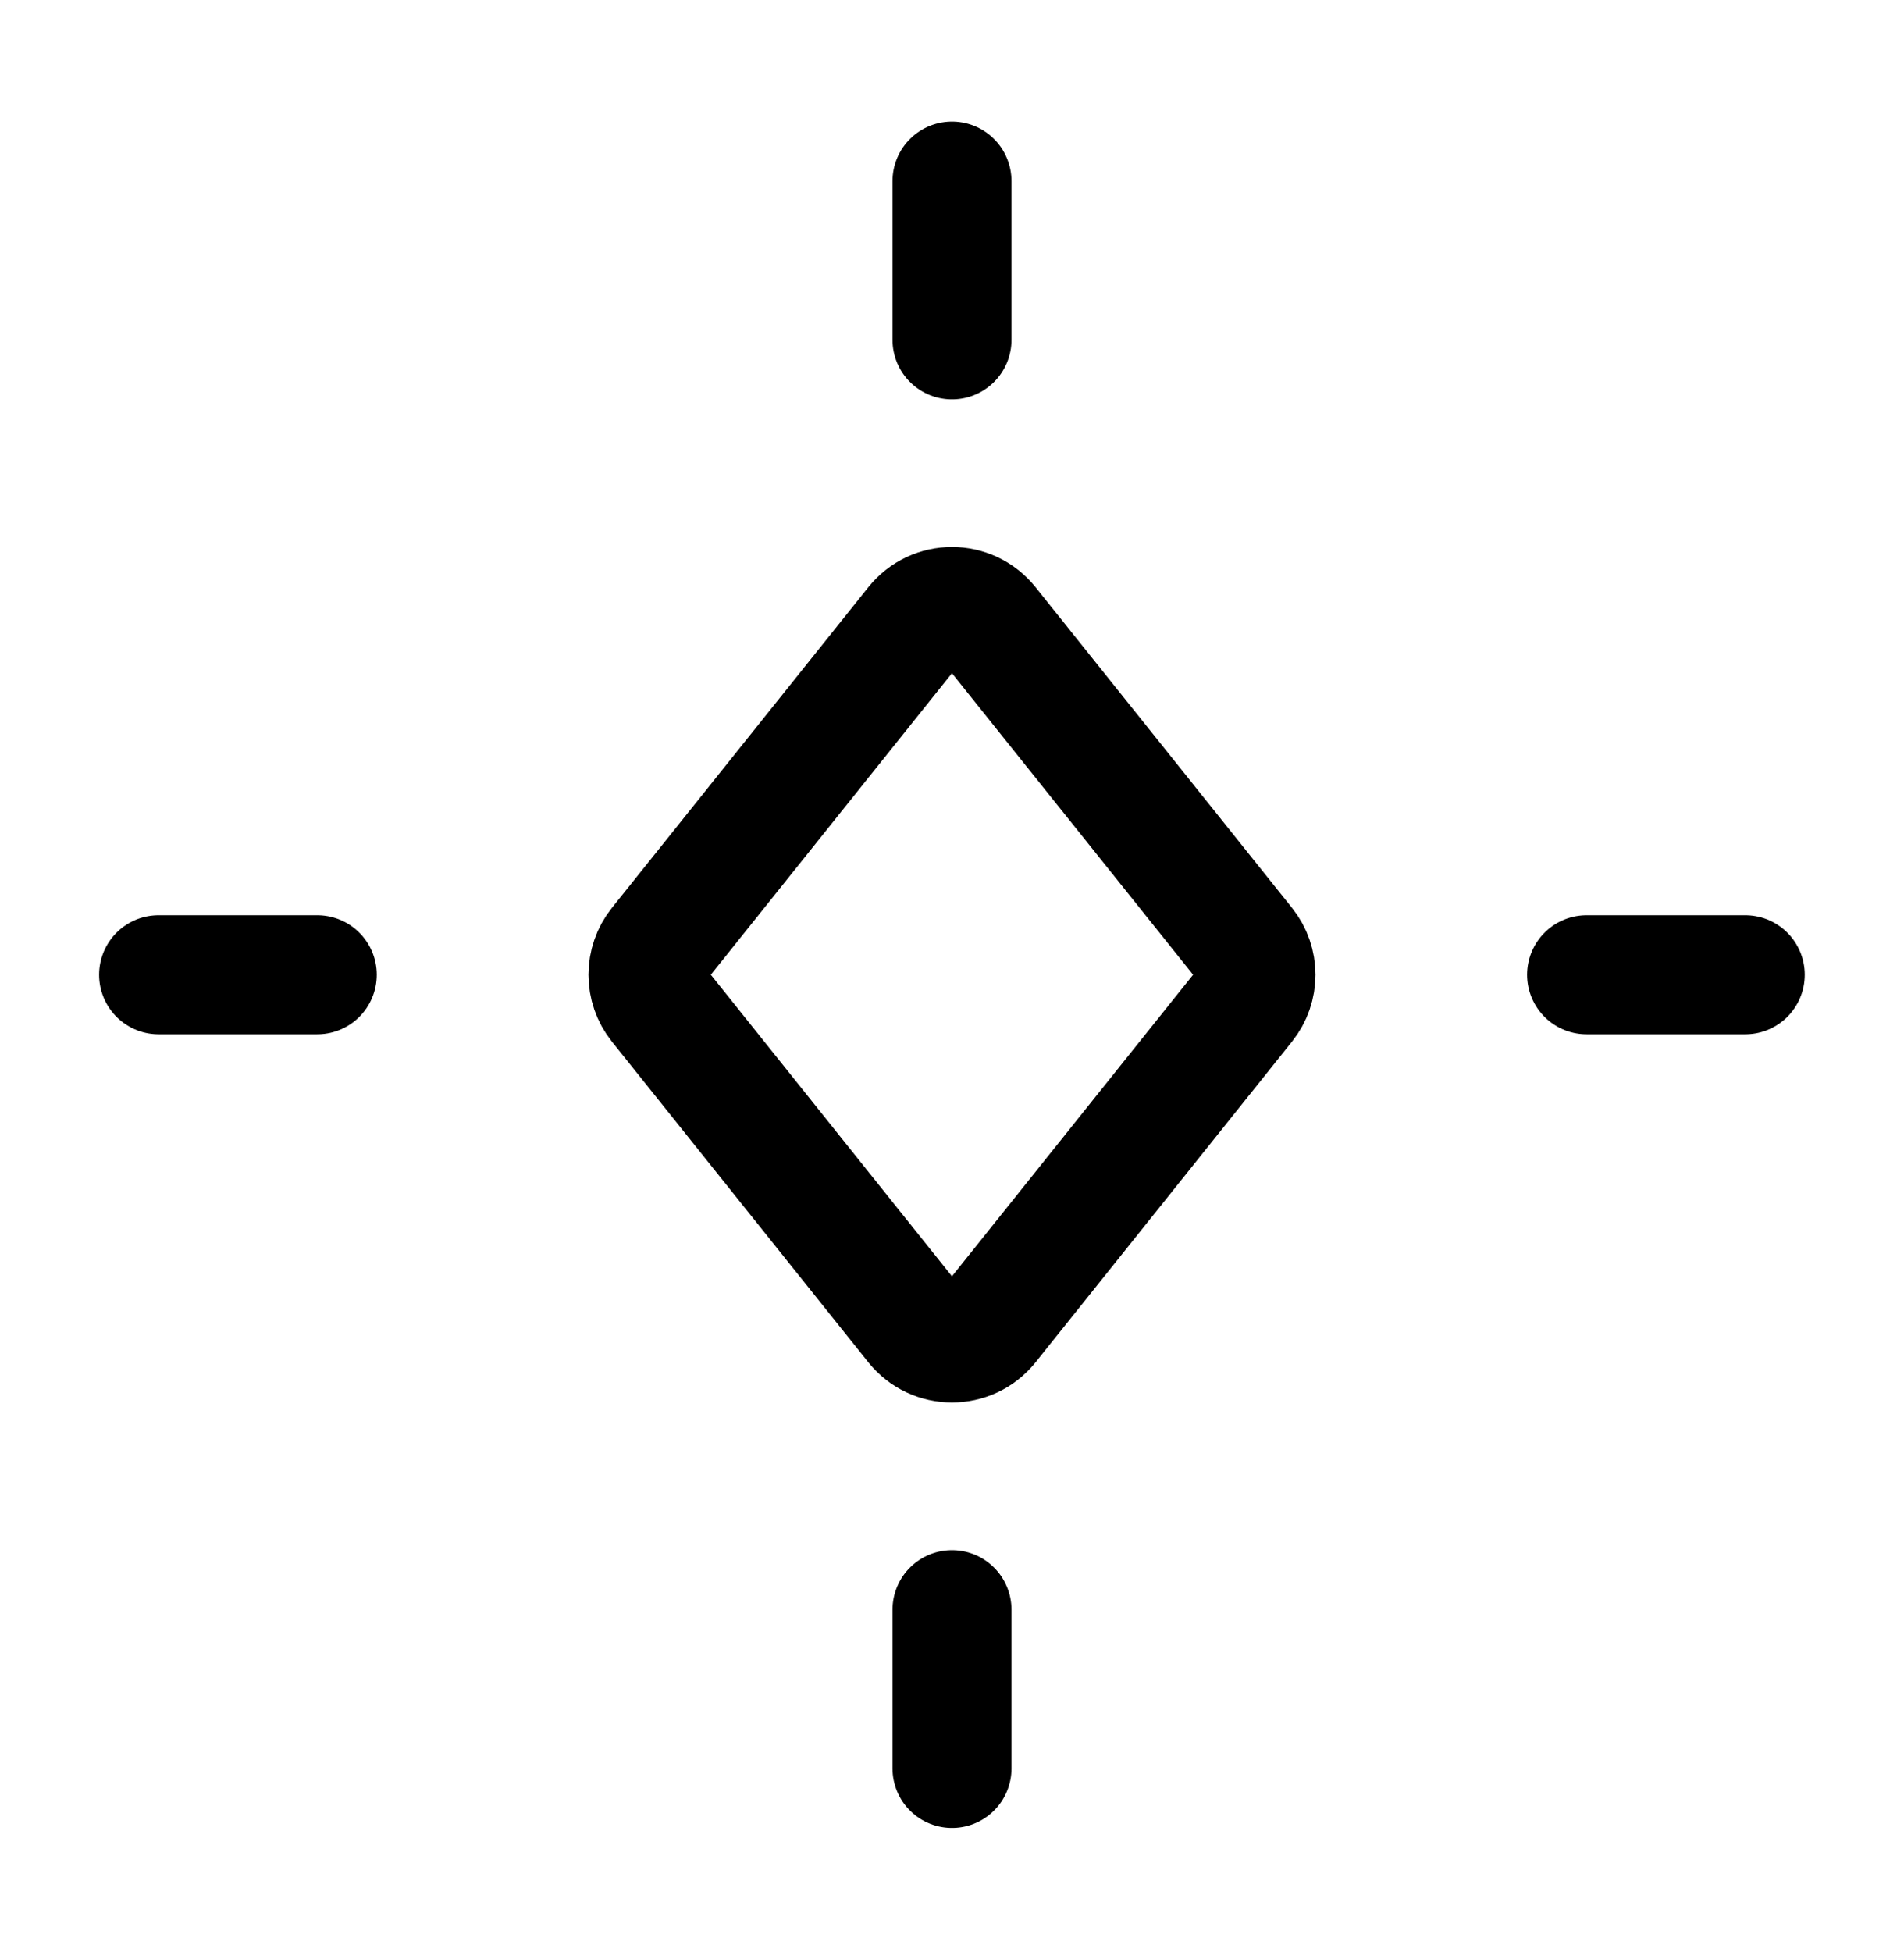 <svg xmlns="http://www.w3.org/2000/svg" width="40" height="41" viewBox="0 0 40 41" fill="none"><path d="M26.166 21.094L20.78 27.827C20.38 28.327 19.619 28.327 19.218 27.827L13.832 21.094C13.54 20.729 13.54 20.21 13.832 19.845L19.218 13.113C19.619 12.612 20.38 12.612 20.78 13.113L26.166 19.845C26.459 20.21 26.459 20.729 26.166 21.094Z" stroke="black" stroke-width="2.5" stroke-linecap="round" stroke-linejoin="round"></path><path d="M20 37.137V33.803" stroke="black" stroke-width="2.5" stroke-linecap="round" stroke-linejoin="round"></path><path d="M20 7.137V3.803" stroke="black" stroke-width="2.5" stroke-linecap="round" stroke-linejoin="round"></path><path d="M6.665 20.47H3.332" stroke="black" stroke-width="2.5" stroke-linecap="round" stroke-linejoin="round"></path><path d="M36.665 20.47H33.332" stroke="black" stroke-width="2.5" stroke-linecap="round" stroke-linejoin="round"></path></svg>
